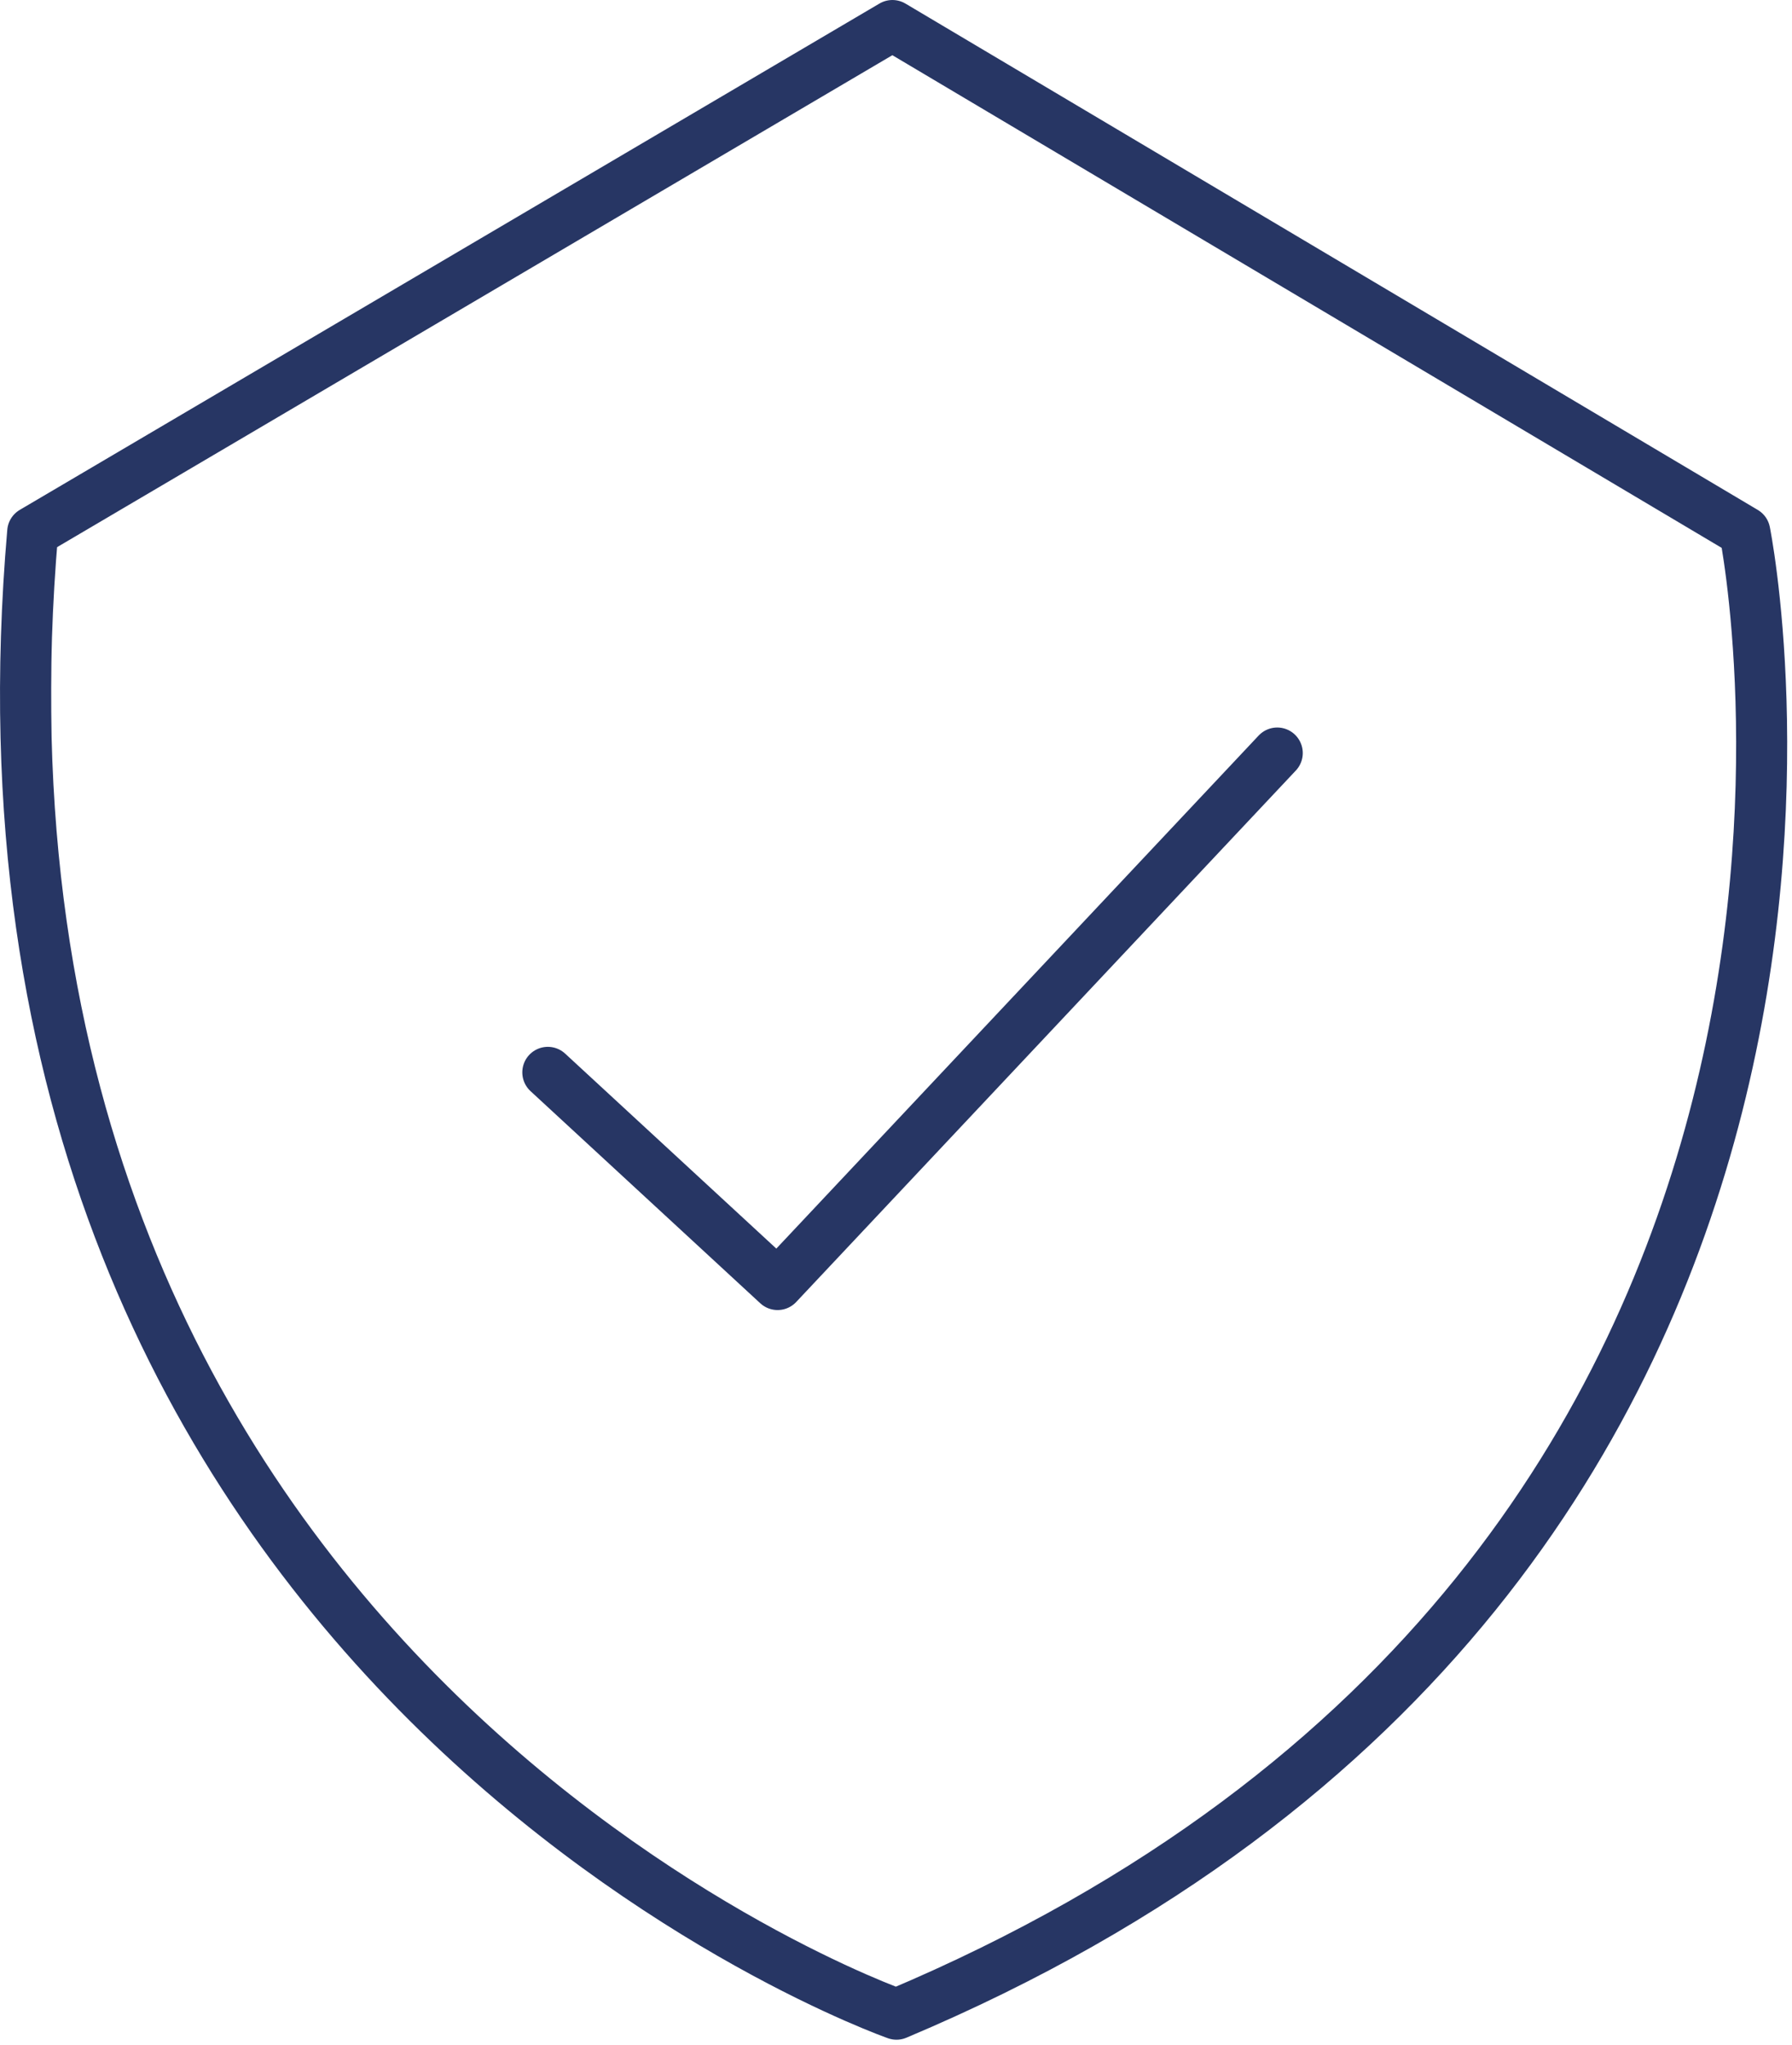 <svg width="199" height="227" viewBox="0 0 199 227" fill="none" xmlns="http://www.w3.org/2000/svg">
<mask id="mask0" mask-type="alpha" maskUnits="userSpaceOnUse" x="2" y="2" width="194" height="222">
<path fill-rule="evenodd" clip-rule="evenodd" d="M3.633 59.046C-7.359 185.767 98.955 223.387 99.552 223.598H99.557C217.046 174.111 193.755 59.046 193.755 59.046L99.102 2.835L3.633 59.046Z" fill="white"/>
</mask>
<g mask="url(#mask0)">
<path fill-rule="evenodd" clip-rule="evenodd" d="M-2.164 228.598H200.632V-2.166H-2.164V228.598Z" stroke="#273664" stroke-width="5.669" stroke-linecap="round" stroke-linejoin="round"/>
</g>
<mask id="mask1" mask-type="alpha" maskUnits="userSpaceOnUse" x="2" y="2" width="194" height="222">
<path fill-rule="evenodd" clip-rule="evenodd" d="M3.633 59.046C-7.39 186.123 99.555 223.598 99.555 223.598C217.044 174.112 193.755 59.046 193.755 59.046L99.102 2.835L3.633 59.046Z" fill="white"/>
</mask>
<g mask="url(#mask1)">
<path fill-rule="evenodd" clip-rule="evenodd" d="M2.836 223.597H195.836V2.597H2.836V223.597Z" stroke="#273664" stroke-width="5.669" stroke-linecap="round" stroke-linejoin="round"/>
</g>
<path d="M3.633 59.046L99.103 2.835L193.755 59.046C193.755 59.046 217.044 174.112 99.555 223.598C99.555 223.598 -7.39 186.123 3.633 59.046" stroke="#273664" stroke-width="5.669" stroke-linecap="round" stroke-linejoin="round"/>
<path d="M60.836 119.046L86.351 142.597L141.836 83.597" stroke="#273664" stroke-width="5.669" stroke-linecap="round" stroke-linejoin="round"/>
</svg>
